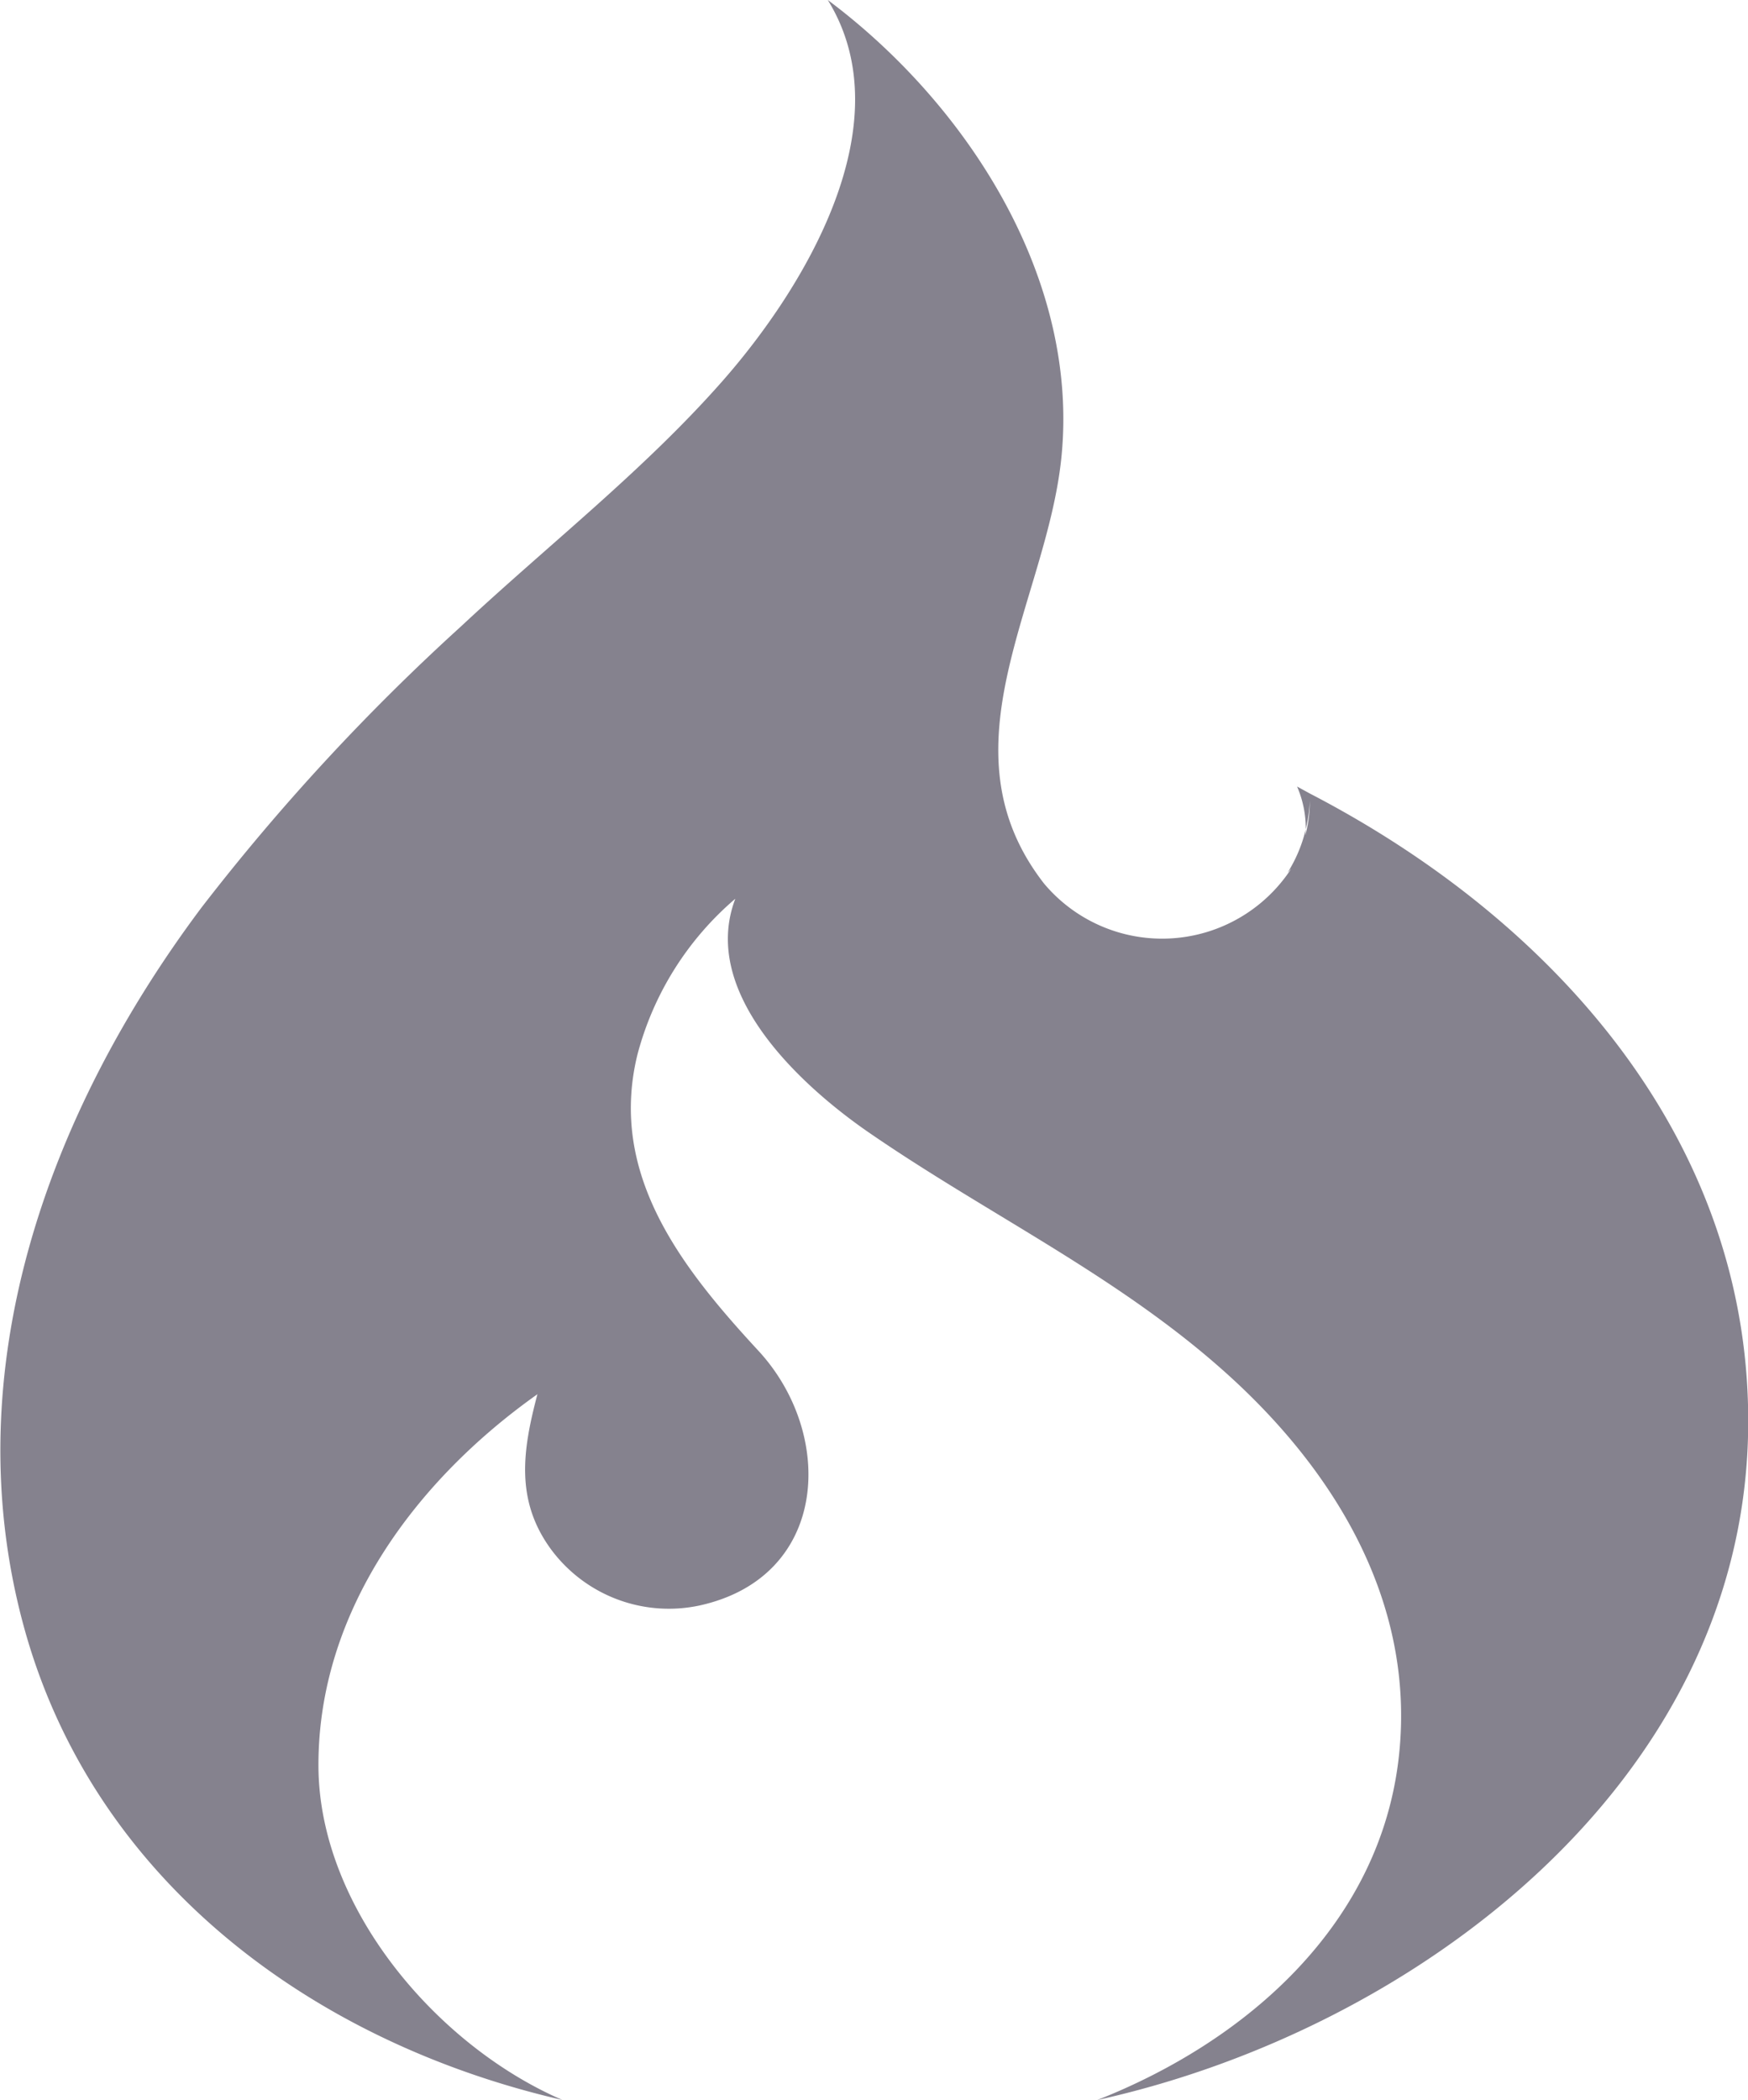 <svg xmlns="http://www.w3.org/2000/svg" width="68.209" height="81.91" viewBox="0 0 68.209 81.91">
  <g id="codeignitor" transform="translate(-1079.176 -4672.339)">
    <path id="Path_13251" data-name="Path 13251" d="M1495.048,1953.949c-4.911-2.122-9.508-7.519-9.518-13.039-.014-6.019,3.8-11.129,8.545-14.487-.57,2.154-.882,4.126.532,6.052a5.722,5.722,0,0,0,5.786,2.19c5.077-1.111,5.309-6.691,2.3-9.942-2.975-3.219-5.853-6.856-4.721-11.525a12.01,12.01,0,0,1,3.825-6.1c-1.4,3.677,2.577,7.3,5.2,9.11,4.545,3.134,9.531,5.5,13.71,9.176,4.4,3.861,7.642,9.082,6.986,15.137-.711,6.563-5.926,11.128-11.776,13.432,12.361-2.728,25.134-12.322,25.4-26.031.217-11.278-7.52-19.958-17.1-24.927l-.5-.273a4.084,4.084,0,0,1,.339,1.667,5.794,5.794,0,0,0,.161-1.107,5.38,5.38,0,0,1-.175,1.338l.015-.231a5.622,5.622,0,0,1-.709,1.691l.14-.151a6.015,6.015,0,0,1-9.645.576c-4.111-5.283.086-10.978.673-16.572.735-7.011-3.661-13.816-9.112-17.889,3,4.856-.953,11.282-4.118,14.874-3.069,3.483-6.8,6.39-10.188,9.554a84.857,84.857,0,0,0-10.129,10.967c-5.982,7.983-9.644,18.023-6.953,27.982S1485.312,1951.709,1495.048,1953.949Z" transform="translate(-393.928 2800.294)" fill="#85828e"/>
  </g>
</svg>
